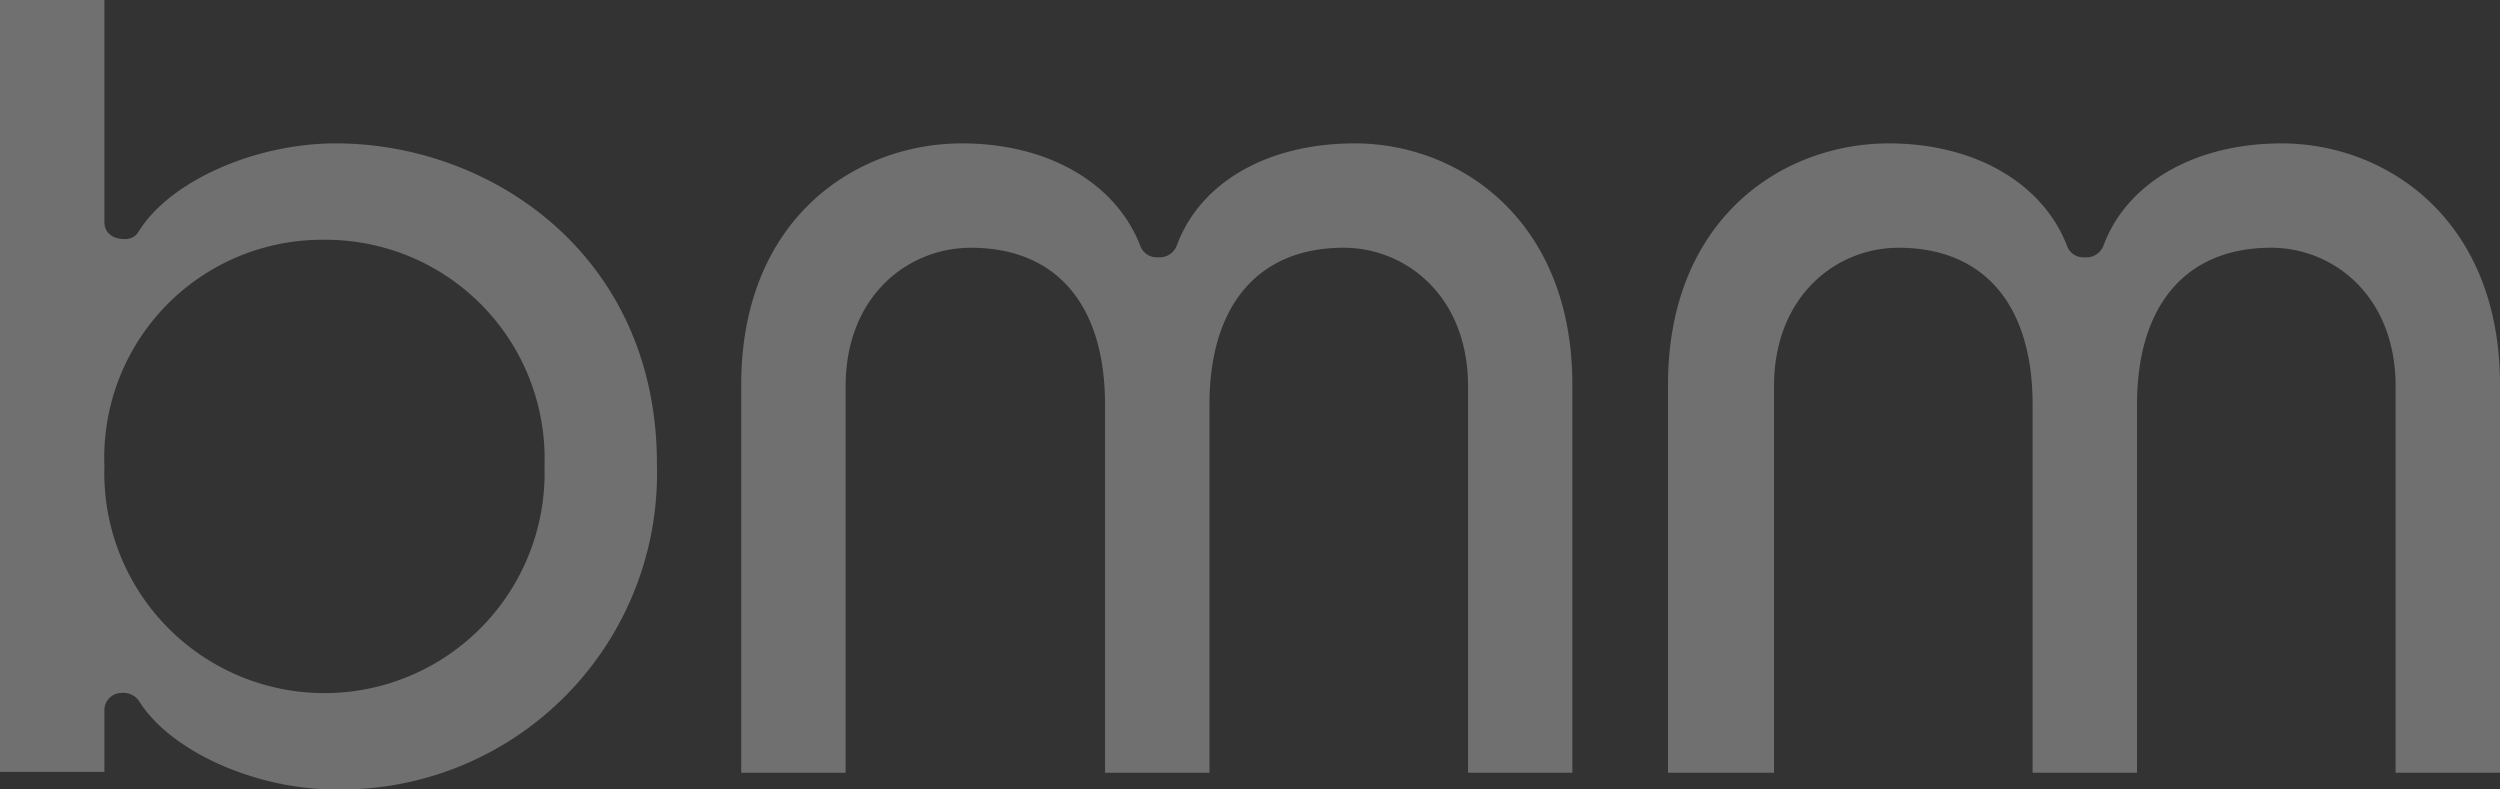<svg xmlns="http://www.w3.org/2000/svg" width="114" height="36" viewBox="0 0 114 36">
  <rect x="0" y="0" width="114" height="36" fill="#333333" stroke="none"/>
  <path id="logo-bmm" d="M15.308,6.538h0c-3.662,0-7.544,1.707-8.972,4a.7.7,0,0,1-.659.363c-.586,0-.916-.327-.916-.763V0H0V35.2H4.761V32.4a.779.779,0,0,1,.769-.8.86.86,0,0,1,.806.363C7.764,34.256,11.646,36,15.308,36A14.416,14.416,0,0,0,29.956,21.215C29.993,11.7,22.449,6.538,15.308,6.538Zm9.521,14.712h0a10.039,10.039,0,1,1-20.068,0A9.936,9.936,0,0,1,14.8,10.934,9.979,9.979,0,0,1,24.829,21.251ZM71.7,17.546V35.237H66.943V17.618c0-4.141-2.856-6.321-5.676-6.321-3.882,0-6.116,2.616-6.116,7.156V35.237H50.39V18.454c0-4.577-2.234-7.156-6.116-7.156-2.856,0-5.713,2.18-5.713,6.321V35.237H33.8V17.546C33.8,9.99,39,6.538,43.872,6.538c3.918,0,7.031,1.816,8.13,4.686a.793.793,0,0,0,.769.509h.11a.828.828,0,0,0,.769-.509c1.062-2.906,4.138-4.686,8.13-4.686h0C66.5,6.538,71.7,9.99,71.7,17.546Zm42.3,0V35.237H109.24V17.618c0-4.141-2.856-6.321-5.676-6.321-3.882,0-6.116,2.616-6.116,7.156V35.237H92.687V18.454c0-4.577-2.234-7.156-6.116-7.156-2.82,0-5.676,2.18-5.676,6.321V35.237H76.061V17.546c0-7.556,5.2-11.007,10.071-11.007,3.918,0,7.031,1.816,8.13,4.686a.78.78,0,0,0,.732.509h.146a.828.828,0,0,0,.769-.509c1.062-2.906,4.211-4.686,8.13-4.686h0C108.8,6.538,114,9.99,114,17.546Z" transform="translate(0 0)" fill="#fff" opacity="0.3"/>
</svg>
